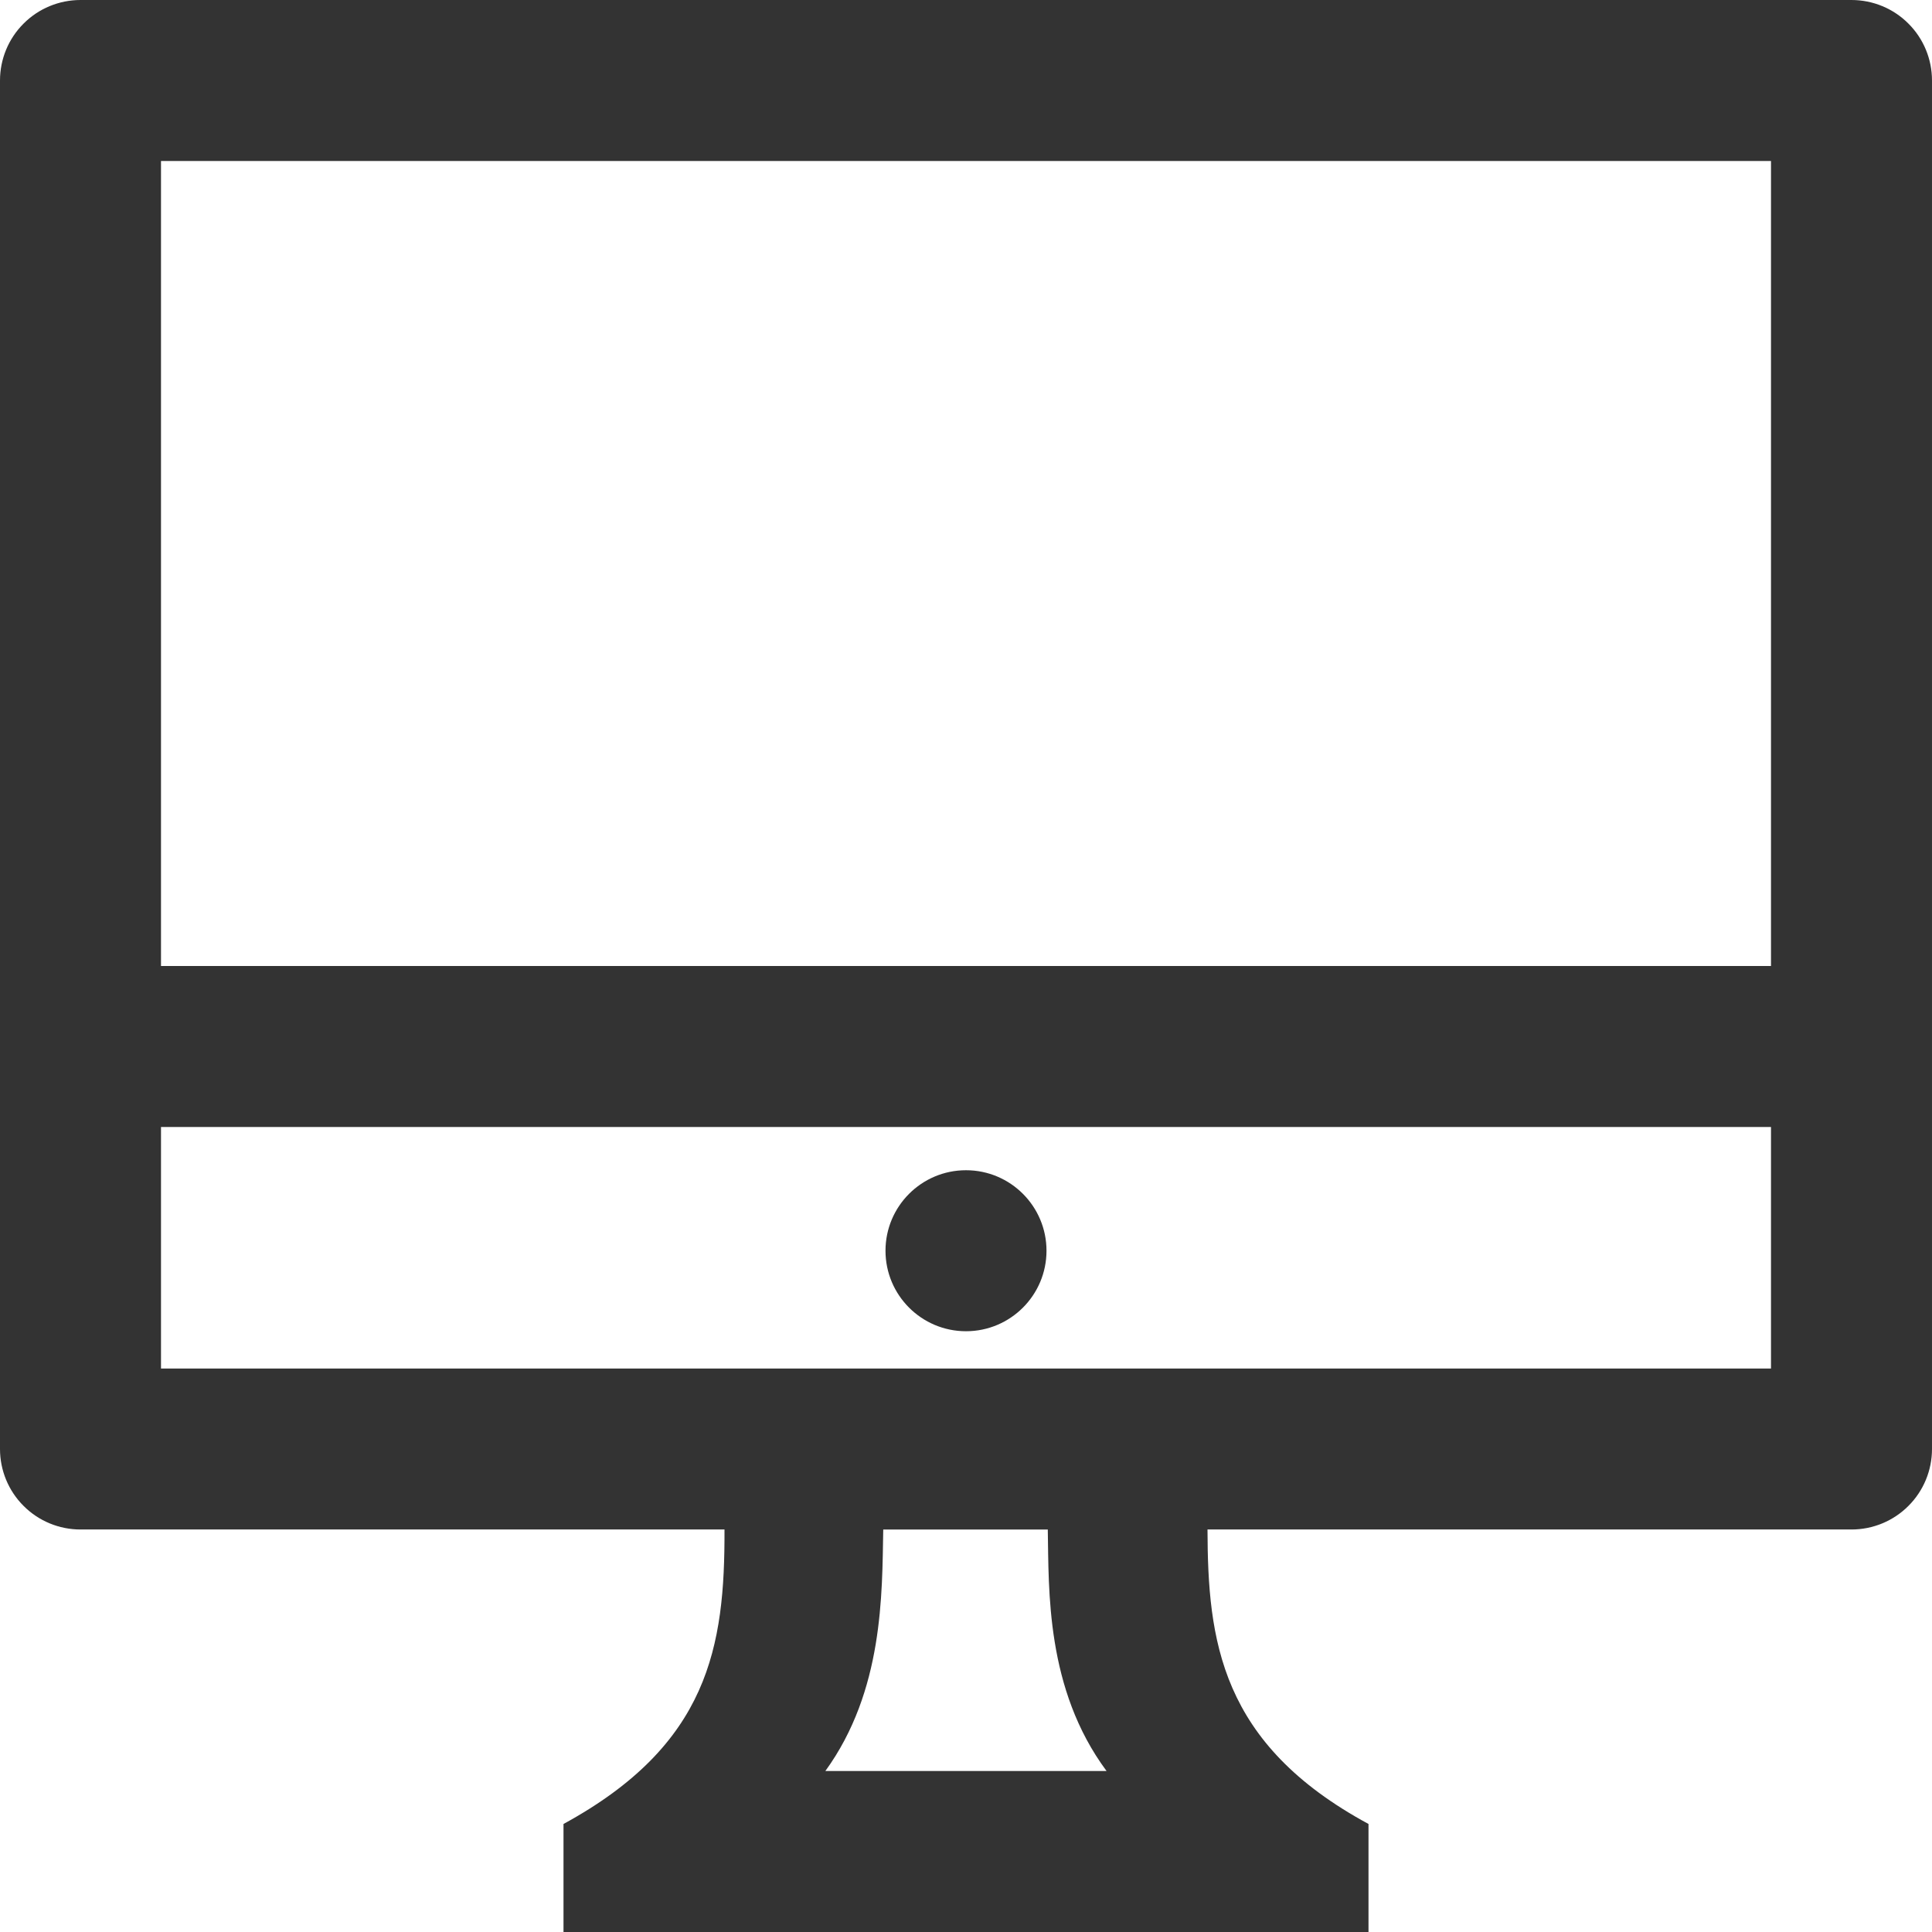 <svg width="24" height="24" xmlns="http://www.w3.org/2000/svg" fill-rule="evenodd" clip-rule="evenodd"><path fill="#333333" d="M17 24h-10v-1.342c1.808-.985 2.005-2.205 2-3.658h-8c-.265 0-.52-.105-.707-.293-.188-.187-.293-.442-.293-.707v-17c0-.265.105-.52.293-.707.187-.188.442-.293.707-.293h22c.265 0 .52.105.707.293.188.187.293.442.293.707v17c0 .265-.105.52-.293.707-.187.188-.442.293-.707.293h-8c.004 1.374.155 2.66 2 3.658v1.342zm-3.984-5h-2.044c-.015.802.004 2.003-.719 3h3.493c-.757-1.02-.716-2.25-.73-3zm8.984-5h-20v3h20v-3zm-10 .537c.552 0 1 .448 1 1s-.448 1-1 1-1-.448-1-1 .448-1 1-1zm-10-12.537v10h20v-10h-20z"/></svg>
